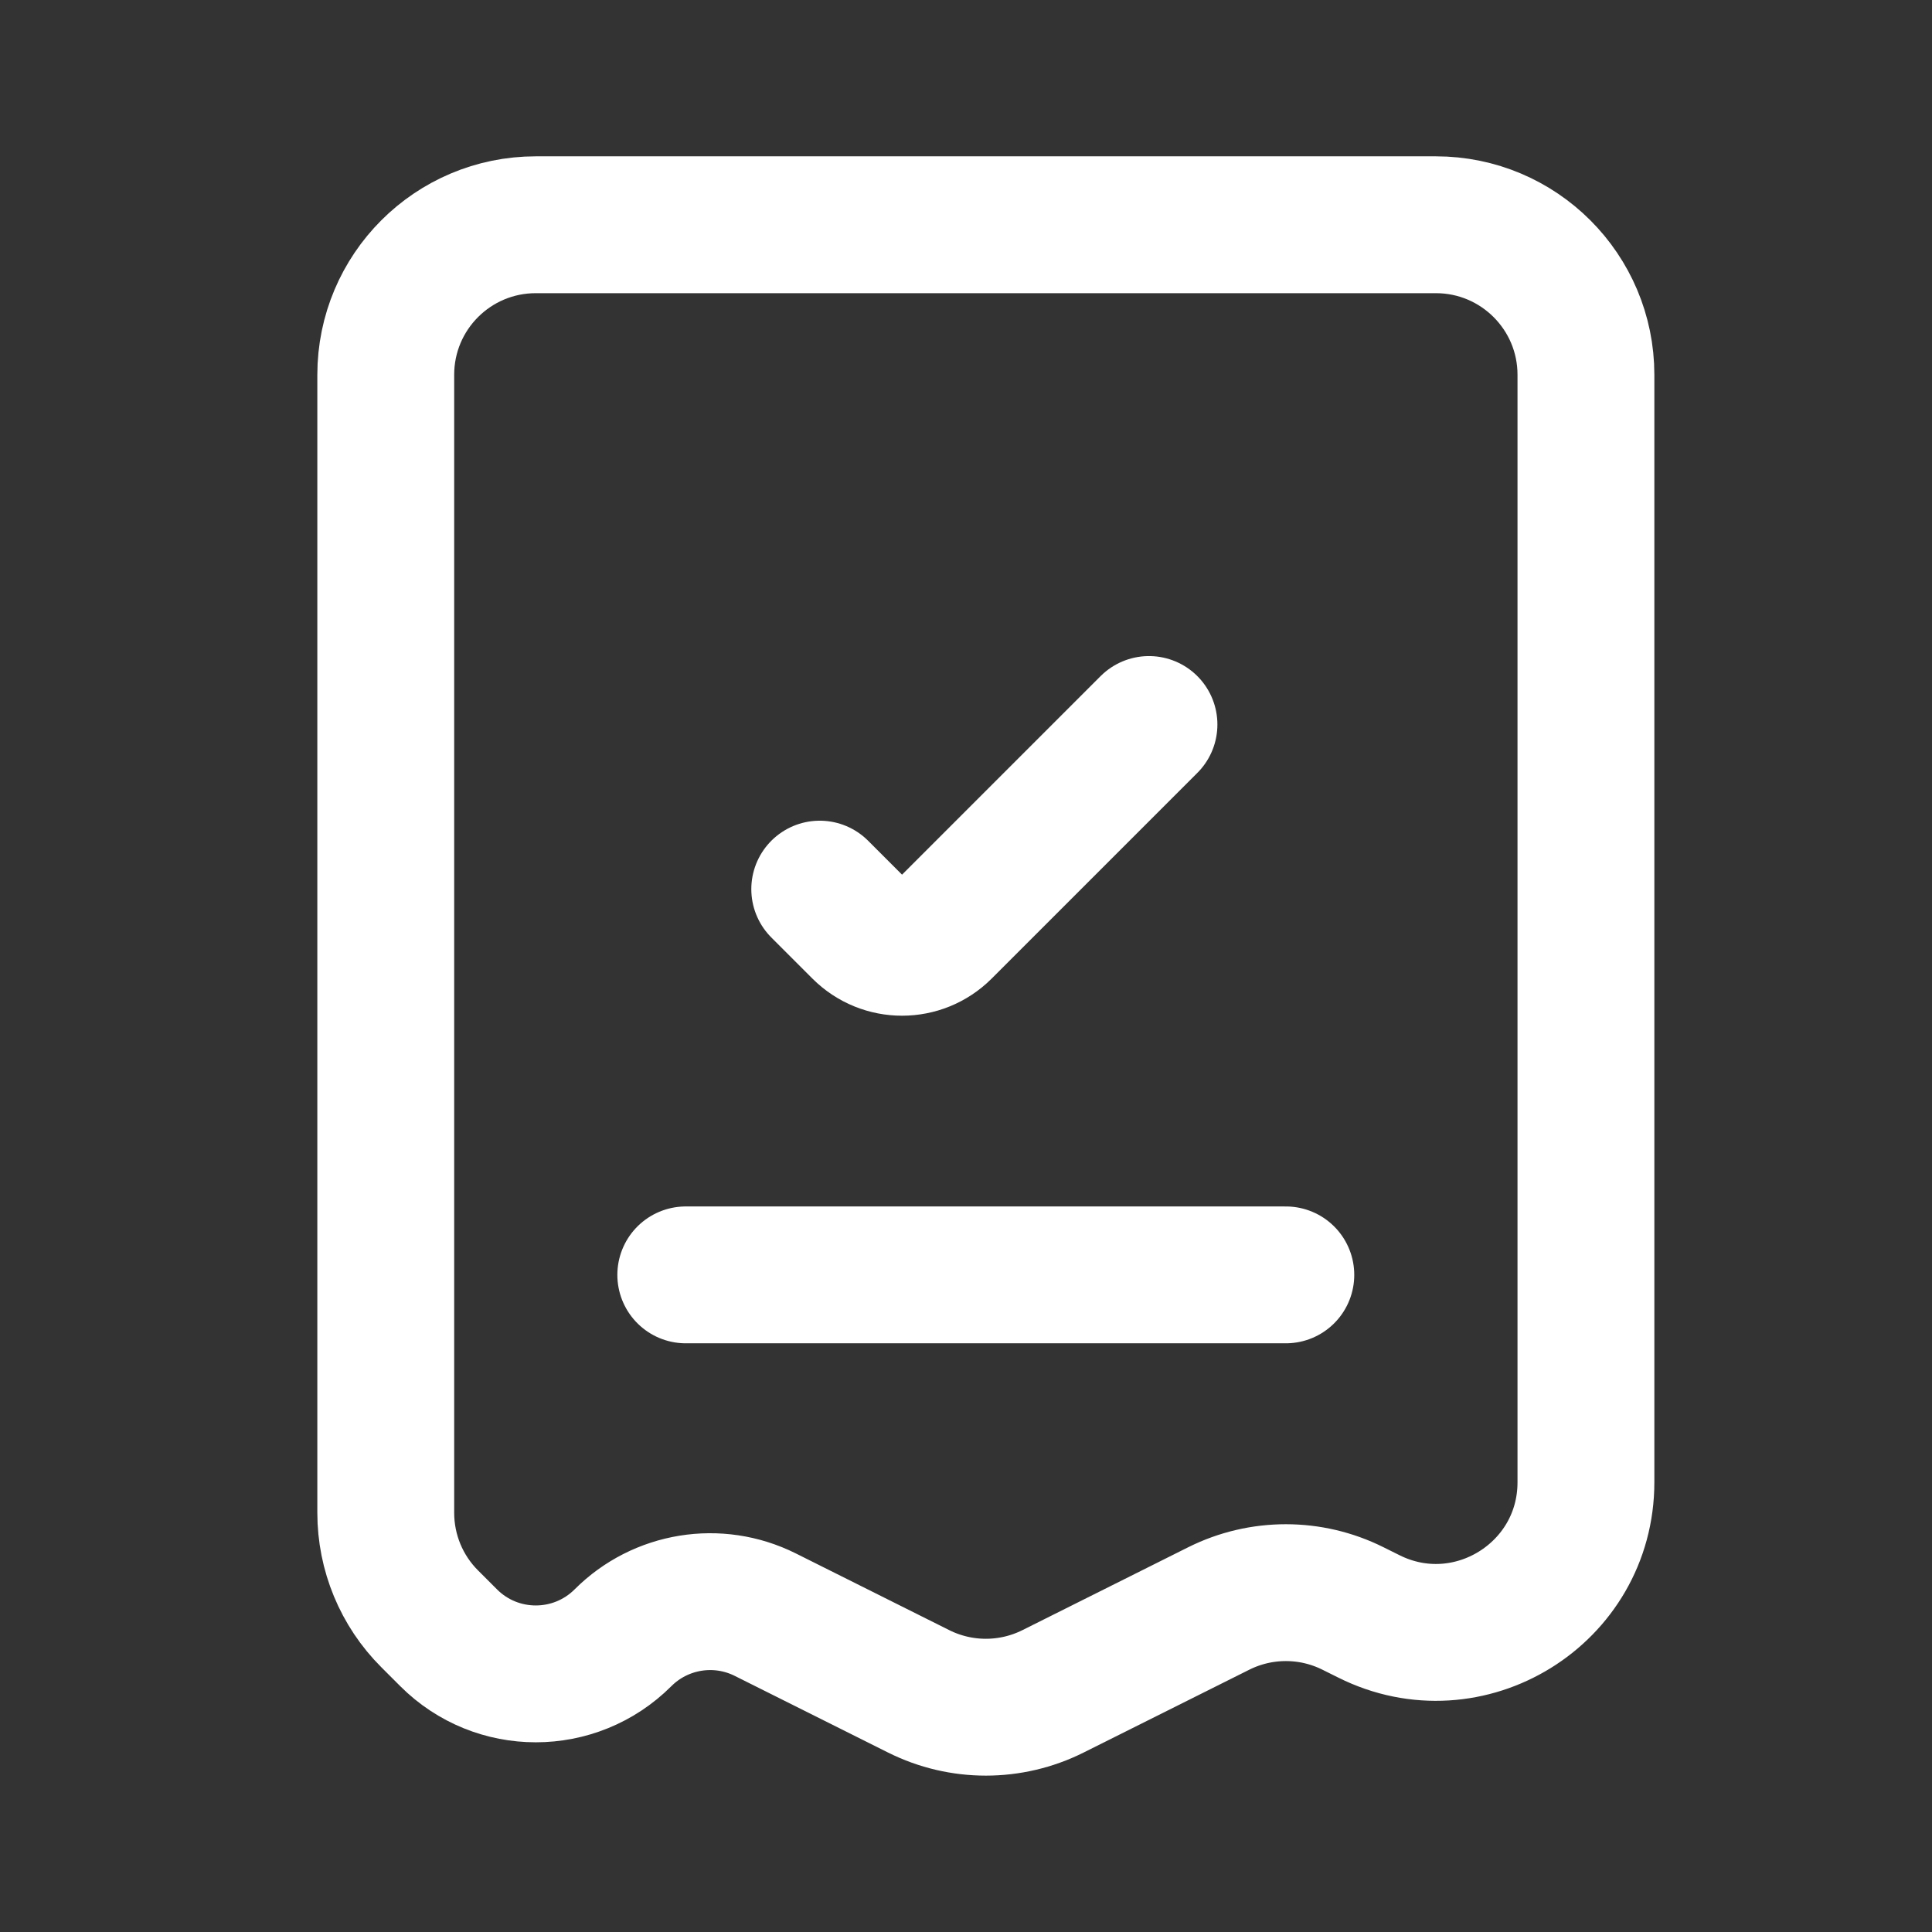 <?xml version="1.0" encoding="UTF-8"?> <svg xmlns="http://www.w3.org/2000/svg" width="24" height="24" viewBox="0 0 24 24" fill="none"><rect x="0" y="0" width="24" height="24" fill="#333333" stroke="none"/> <path d="M17.837 2.792H6.656C5.626 2.792 4.792 3.626 4.792 4.656V18.792C4.792 19.287 4.988 19.761 5.338 20.11L5.573 20.345C6.171 20.943 7.14 20.943 7.739 20.345C8.205 19.879 8.917 19.763 9.507 20.058L11.413 21.011C11.938 21.273 12.555 21.273 13.08 21.011L15.14 19.981C15.665 19.719 16.282 19.719 16.807 19.981L17.004 20.079C18.243 20.699 19.701 19.798 19.701 18.413V4.656C19.701 3.626 18.866 2.792 17.837 2.792Z" stroke="white" stroke-width="1.7" stroke-linecap="round"></path> <path d="M10.183 11.045L10.694 11.556C10.977 11.838 11.434 11.838 11.717 11.556L14.273 9" stroke="white" stroke-width="1.7" stroke-linecap="round"></path> <path d="M8.519 15.837H15.973" stroke="white" stroke-width="1.7" stroke-linecap="round"></path> </svg> 